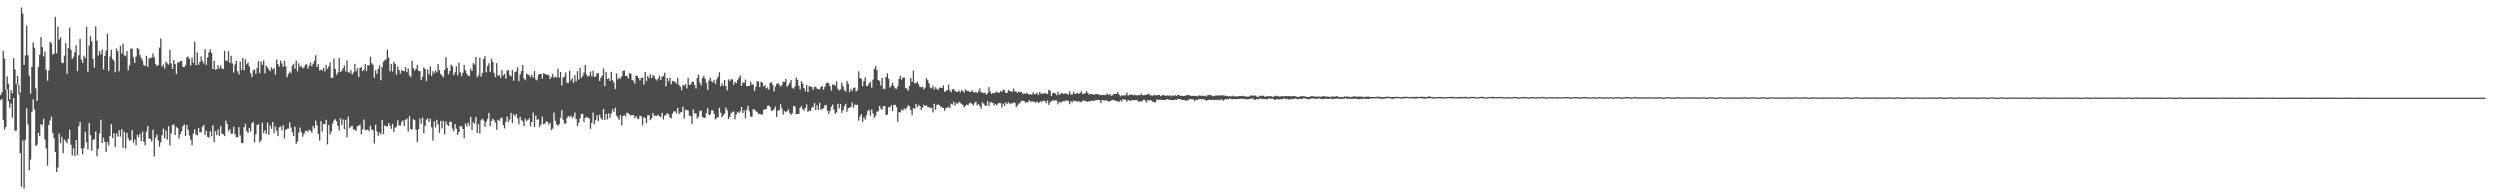 <?xml version="1.0" encoding="UTF-8"?>
<svg xmlns="http://www.w3.org/2000/svg" width="1920" height="150">
  <path d="M0 73.115h1v3.831H0zM1 70.816h1v5.121H1zM2 39.242h1v52.889H2zM3 44.952h1v54.652H3zM4 68.802h1v28.728H4zM5 58.570h1v10.084H5zM6 64.317h1v13.298H6zM7 76.336h1v6.514H7zM8 69.221h1v10.191H8zM9 71.605h1v18.816H9zM10 44.614h1v30.708H10zM11 53.281h1v47.204H11zM12 64.629h1v35.658H12zM13 58.326h1v6.590H13zM14 65.067h1v7.253H14zM15 71.293h1v46.293H15zM16 5.770h1v137.685H16zM17 10.452h1v97.460H17zM18 49.863h1v94.951H18zM19 42.619h1v64.691H19zM20 19.721h1v63.384H20zM21 42.501h1v53.089H21zM22 58.114h1v72.563H22zM23 71.931h1v50.642H23zM24 51.478h1v34.446H24zM25 32.611h1v43.758H25zM26 36.639h1v47.444H26zM27 67.870h1v44.443H27zM28 77.557h1v33.589H28zM29 51.388h1v50.545H29zM30 42.060h1v62.465H30zM31 28.476h1v66.873H31zM32 36.255h1v59.974H32zM33 43.300h1v47.822H33zM34 39.610h1v67.503H34zM35 53.750h1v60.244H35zM36 61.954h1v65.326H36zM37 54.098h1v41.965H37zM38 32.138h1v60.379H38zM39 33.257h1v56.330H39zM40 42.046h1v60.009H40zM41 41.182h1v65.034H41zM42 12.905h1v103.853H42zM43 40.996h1v91.102H43zM44 20.364h1v108.273H44zM45 30.434h1v72.208H45zM46 28.695h1v81.260H46zM47 48.101h1v56.979H47zM48 48.527h1v69.125H48zM49 42.745h1v64.442H49zM50 33.131h1v75.327H50zM51 56.668h1v53.311H51zM52 36.822h1v69.710H52zM53 21.297h1v78.283H53zM54 38.220h1v72.936H54zM55 45.210h1v74.205H55zM56 43.864h1v70.079H56zM57 40.109h1v79.858H57zM58 34.817h1v72.709H58zM59 54.655h1v64.500H59zM60 42.448h1v54.431H60zM61 29.884h1v63.653H61zM62 45.858h1v68.220H62zM63 48.333h1v70.121H63zM64 42.777h1v70.679H64zM65 44.660h1v56.620H65zM66 20.517h1v88.645H66zM67 55.193h1v59.556H67zM68 34.910h1v59.652H68zM69 27.758h1v75.939H69zM70 31.751h1v84.031H70zM71 45.274h1v62.215H71zM72 51.990h1v54.941H72zM73 20.182h1v80.902H73zM74 31.215h1v88.801H74zM75 42.756h1v71.466H75zM76 39.288h1v63.261H76zM77 41.764h1v50.154H77zM78 38.159h1v71.650H78zM79 53.283h1v52.524H79zM80 42.882h1v66.017H80zM81 38.917h1v77.777H81zM82 26.011h1v83.091H82zM83 54.505h1v57.289H83zM84 43.543h1v60.888H84zM85 38.193h1v57.207H85zM86 45.471h1v60.588H86zM87 46.638h1v55.674H87zM88 55.477h1v57.430H88zM89 37.199h1v65.314H89zM90 39.328h1v65.569H90zM91 54.784h1v45.237H91zM92 35.175h1v69.666H92zM93 41.112h1v58.185H93zM94 33.576h1v79.945H94zM95 42.457h1v58.824H95zM96 43.276h1v70.920H96zM97 39.209h1v62.942H97zM98 53.971h1v52.288H98zM99 50.143h1v57.926H99zM100 37.272h1v70.191H100zM101 37.356h1v62.502H101zM102 44.234h1v65.439H102zM103 48.390h1v58.684H103zM104 43.376h1v68.274H104zM105 36.771h1v66.851H105zM106 37.714h1v67.726H106zM107 42.369h1v60.437H107zM108 44.622h1v63.825H108zM109 46.468h1v54.702H109zM110 49.989h1v58.792H110zM111 50.617h1v60.976H111zM112 42.791h1v58.208H112zM113 51.336h1v45.507H113zM114 45.012h1v61.412H114zM115 44.397h1v62.342H115zM116 44.287h1v64.367H116zM117 41.059h1v58.535H117zM118 44.139h1v76.071H118zM119 49.049h1v56.612H119zM120 50.702h1v52.731H120zM121 49.948h1v57.841H121zM122 36.534h1v76.175H122zM123 29.506h1v79.858H123zM124 51.055h1v52.767H124zM125 49.437h1v49.283H125zM126 52.611h1v53.676H126zM127 47.370h1v52.978H127zM128 48.696h1v58.445H128zM129 49.536h1v47.394H129zM130 38.206h1v73.472H130zM131 48.625h1v53.732H131zM132 52.912h1v42.943H132zM133 46.154h1v49.429H133zM134 49.127h1v54.589H134zM135 56.902h1v40.492H135zM136 47.925h1v50.484H136zM137 47.915h1v58.450H137zM138 46.936h1v56.065H138zM139 46.652h1v54.279H139zM140 51.534h1v45.406H140zM141 51.559h1v43.882H141zM142 50.133h1v54.283H142zM143 44.146h1v51.920H143zM144 43.439h1v56.178H144zM145 45.173h1v58.887H145zM146 50.351h1v57.005H146zM147 44.206h1v67.474H147zM148 48.144h1v54.477H148zM149 32.049h1v67.281H149zM150 50.045h1v53.263H150zM151 40.182h1v63.878H151zM152 49.854h1v48.485H152zM153 47.576h1v54.181H153zM154 43.371h1v58.242H154zM155 46.956h1v50.546H155zM156 48.790h1v47.093H156zM157 37.792h1v65.815H157zM158 49.953h1v50.620H158zM159 44.135h1v60.906H159zM160 40.080h1v65.695H160zM161 37.882h1v62.831H161zM162 40.714h1v63.916H162zM163 52.956h1v43.166H163zM164 46.811h1v62.281H164zM165 53.558h1v47.264H165zM166 53.046h1v50.636H166zM167 49.949h1v49.536H167zM168 52.699h1v51.664H168zM169 50.152h1v46.597H169zM170 52.560h1v50.050H170zM171 53.047h1v50.045H171zM172 39.014h1v65.527H172zM173 46.589h1v46.037H173zM174 46.742h1v48.465H174zM175 39.333h1v61.479H175zM176 48.400h1v50.721H176zM177 42.864h1v59.813H177zM178 48.685h1v53.794H178zM179 55.682h1v41.626H179zM180 49.430h1v53.468H180zM181 46.856h1v58.631H181zM182 54.711h1v50.511H182zM183 57.149h1v40.570H183zM184 47.291h1v56.803H184zM185 53.732h1v56.046H185zM186 44.548h1v65.408H186zM187 54.025h1v43.673H187zM188 45.492h1v49.633H188zM189 49.346h1v51.200H189zM190 48.003h1v54.194H190zM191 51.128h1v47.002H191zM192 56.335h1v44.656H192zM193 59.080h1v35.583H193zM194 53.999h1v39.574H194zM195 53.360h1v56.072H195zM196 56.618h1v46.629H196zM197 52.205h1v43.904H197zM198 46.998h1v48.203H198zM199 56.167h1v53.153H199zM200 47.178h1v60.681H200zM201 49.742h1v44.340H201zM202 46.375h1v55.835H202zM203 56.257h1v43.825H203zM204 50.403h1v52.326H204zM205 51.842h1v42.295H205zM206 53.312h1v50.234H206zM207 54.611h1v41.723H207zM208 51.766h1v47.083H208zM209 53.367h1v40.328H209zM210 52.166h1v50.287H210zM211 57.340h1v39.830H211zM212 45.774h1v54.579H212zM213 49.179h1v55.388H213zM214 51.105h1v46.634H214zM215 46.535h1v50.606H215zM216 48.739h1v51.299H216zM217 51.283h1v44.935H217zM218 46.551h1v59.768H218zM219 50.937h1v48.839H219zM220 59.307h1v39.538H220zM221 56.882h1v41.825H221zM222 54.920h1v39.104H222zM223 56.227h1v41.682H223zM224 50.479h1v50.985H224zM225 48.939h1v55.631H225zM226 52.751h1v44.618H226zM227 46.420h1v64.034H227zM228 54.774h1v53.879H228zM229 48.638h1v53.181H229zM230 51.324h1v46.685H230zM231 50.828h1v50.681H231zM232 52.535h1v52.441H232zM233 51.836h1v51.066H233zM234 49.674h1v51.094H234zM235 49.350h1v50.974H235zM236 52.753h1v48.510H236zM237 50.452h1v49.110H237zM238 47.995h1v52.528H238zM239 51.010h1v50.889H239zM240 48.929h1v47.757H240zM241 46.809h1v51.854H241zM242 42.410h1v50.192H242zM243 51.457h1v44.780H243zM244 49.332h1v53.582H244zM245 54.140h1v53.874H245zM246 53.385h1v39.710H246zM247 54.168h1v46.888H247zM248 52.169h1v43.127H248zM249 54.901h1v40.486H249zM250 49.946h1v41.987H250zM251 53.084h1v57.827H251zM252 51.062h1v44.891H252zM253 47.944h1v55.399H253zM254 59.800h1v41.172H254zM255 59.644h1v35.298H255zM256 44.925h1v47.568H256zM257 52.906h1v38.638H257zM258 57.449h1v35.754H258zM259 55.685h1v40.933H259zM260 44.554h1v55.740H260zM261 55.368h1v35.513H261zM262 54.329h1v41.534H262zM263 52.389h1v39.422H263zM264 50.311h1v48.866H264zM265 54.928h1v37.135H265zM266 46.397h1v59.083H266zM267 55.449h1v34.076H267zM268 56.035h1v42.446H268zM269 53.936h1v43.222H269zM270 57.155h1v39.406H270zM271 55.593h1v43.885H271zM272 49.073h1v50.552H272zM273 54.762h1v45.800H273zM274 52.421h1v44.520H274zM275 59.229h1v37.252H275zM276 52.135h1v43.640H276zM277 51.522h1v51.669H277zM278 54.699h1v44.669H278zM279 53.494h1v38.377H279zM280 49.196h1v50.802H280zM281 54.572h1v45.154H281zM282 50.062h1v49.438H282zM283 50.201h1v50.627H283zM284 43.538h1v53.046H284zM285 48.546h1v50.968H285zM286 49.774h1v50.340H286zM287 59.635h1v50.570H287zM288 53.949h1v41.848H288zM289 56.737h1v44.220H289zM290 52.895h1v51.317H290zM291 50.157h1v51.457H291zM292 61.713h1v41.521H292zM293 51.628h1v40.507H293zM294 47.365h1v55.543H294zM295 46.261h1v50.115H295zM296 45.589h1v51.492H296zM297 38.143h1v58.932H297zM298 44.170h1v50.298H298zM299 54.696h1v41.770H299zM300 49.150h1v49.828H300zM301 54.974h1v40.167H301zM302 47.400h1v54.022H302zM303 48.963h1v49.131H303zM304 57.520h1v39.724H304zM305 51.124h1v41.190H305zM306 53.807h1v42.436H306zM307 56.472h1v39.978H307zM308 53.784h1v40.011H308zM309 54.535h1v37.860H309zM310 54.654h1v42.158H310zM311 51.560h1v40.512H311zM312 55.378h1v35.624H312zM313 52.619h1v48.516H313zM314 57.842h1v31.279H314zM315 59.289h1v39.787H315zM316 46.664h1v52.809H316zM317 52.271h1v39.236H317zM318 54.239h1v38.084H318zM319 52.863h1v46.832H319zM320 49.843h1v59.218H320zM321 54.397h1v44.821H321zM322 54.698h1v36.397H322zM323 61.443h1v33.558H323zM324 58.885h1v31.395H324zM325 51.820h1v50.599H325zM326 53.007h1v43.710H326zM327 62.345h1v29.595H327zM328 53.507h1v37.366H328zM329 57.213h1v36.394H329zM330 51.053h1v40.151H330zM331 58.319h1v39.435H331zM332 54.731h1v53.236H332zM333 56.331h1v36.815H333zM334 54.022h1v43.733H334zM335 55.616h1v36.484H335zM336 49.170h1v46.413H336zM337 53.898h1v48.135H337zM338 56.837h1v35.981H338zM339 58.117h1v40.468H339zM340 59.337h1v33.493H340zM341 53.819h1v49.383H341zM342 43.919h1v49.397H342zM343 52.089h1v43.689H343zM344 56.965h1v39.870H344zM345 54.526h1v39.032H345zM346 49.596h1v43.943H346zM347 51.057h1v47.831H347zM348 57.689h1v43.171H348zM349 55.499h1v39.744H349zM350 50.873h1v47.973H350zM351 57.849h1v45.713H351zM352 48.066h1v53.186H352zM353 55.448h1v41.372H353zM354 58.499h1v38.620H354zM355 55.895h1v43.192H355zM356 49.858h1v56.293H356zM357 54.090h1v40.728H357zM358 56.608h1v40.397H358zM359 58.093h1v36.101H359zM360 58.348h1v38.092H360zM361 52.786h1v36.967H361zM362 54.509h1v45.421H362zM363 48.461h1v45.367H363zM364 49.610h1v45.436H364zM365 43.697h1v46.076H365zM366 59.273h1v42.837H366zM367 57.794h1v37.526H367zM368 44.286h1v58.270H368zM369 58.940h1v33.442H369zM370 55.966h1v35.066H370zM371 45.195h1v47.378H371zM372 43.209h1v54.184H372zM373 55.556h1v37.940H373zM374 50.733h1v40.668H374zM375 48.605h1v38.094H375zM376 55.328h1v41.540H376zM377 45.067h1v47.821H377zM378 47.555h1v43.552H378zM379 56.115h1v36.376H379zM380 59.305h1v34.826H380zM381 48.485h1v51.274H381zM382 58.051h1v33.980H382zM383 57.749h1v35.078H383zM384 59.870h1v30.990H384zM385 53.837h1v36.465H385zM386 58.065h1v38.016H386zM387 56.738h1v41.908H387zM388 60.358h1v33.068H388zM389 54.193h1v35.240H389zM390 53.913h1v39.768H390zM391 57.732h1v33.944H391zM392 58.700h1v28.056H392zM393 53.782h1v40.726H393zM394 62.026h1v25.802H394zM395 55.454h1v33.932H395zM396 54.770h1v32.882H396zM397 51.585h1v39.165H397zM398 62.296h1v33.145H398zM399 57.204h1v32.554H399zM400 54.602h1v37.773H400zM401 49.846h1v43.290H401zM402 60.267h1v36.760H402zM403 61.667h1v29.508H403zM404 56.479h1v36.540H404zM405 57.215h1v34.847H405zM406 57.935h1v32.917H406zM407 59.404h1v37.580H407zM408 57.353h1v36.335H408zM409 59.599h1v26.874H409zM410 54.586h1v42.879H410zM411 60.957h1v27.793H411zM412 61.657h1v30.394H412zM413 57.691h1v33.847H413zM414 56.654h1v40.812H414zM415 56.744h1v38.822H415zM416 60.303h1v29.242H416zM417 56.277h1v39.223H417zM418 56.733h1v38.195H418zM419 57.269h1v36.040H419zM420 57.368h1v36.099H420zM421 57.874h1v37.822H421zM422 60.643h1v33.740H422zM423 59.198h1v40.729H423zM424 56.682h1v42.099H424zM425 59.609h1v26.857H425zM426 58.759h1v33.896H426zM427 59.559h1v35.970H427zM428 52.775h1v43.880H428zM429 59.572h1v35.820H429zM430 55.293h1v35.112H430zM431 65.612h1v18.944H431zM432 59.614h1v32.245H432zM433 58.653h1v36.241H433zM434 55.657h1v39.373H434zM435 63.656h1v26.808H435zM436 63.640h1v25.519H436zM437 54.302h1v35.596H437zM438 61.902h1v26.872H438zM439 59.986h1v30.734H439zM440 63.525h1v26.093H440zM441 57.653h1v28.784H441zM442 62.408h1v28.998H442zM443 54.676h1v42.042H443zM444 61.113h1v33.059H444zM445 52.120h1v38.870H445zM446 59.871h1v27.596H446zM447 58.391h1v29.081H447zM448 55.714h1v38.086H448zM449 49.866h1v40.613H449zM450 57.286h1v32.462H450zM451 58.880h1v31.533H451zM452 58.189h1v32.854H452zM453 55.102h1v43.847H453zM454 58.691h1v35.713H454zM455 54.388h1v32.099H455zM456 59.044h1v36.422H456zM457 58.745h1v33.506H457zM458 56.255h1v32.291H458zM459 56.250h1v36.795H459zM460 62.222h1v25.910H460zM461 59.776h1v30.811H461zM462 58.059h1v33.945H462zM463 52.562h1v31.190H463zM464 66.127h1v26.094H464zM465 55.259h1v32.239H465zM466 60.680h1v31.018H466zM467 60.099h1v27.001H467zM468 62.175h1v28.358H468zM469 55.209h1v31.904H469zM470 61.633h1v22.209H470zM471 63.472h1v22.447H471zM472 68.326h1v14.424H472zM473 56.399h1v32.341H473zM474 60.929h1v29.303H474zM475 59.568h1v32.435H475zM476 60.583h1v27.904H476zM477 58.667h1v37.691H477zM478 54.474h1v34.732H478zM479 54.116h1v34.141H479zM480 58.392h1v31.001H480zM481 58.258h1v28.338H481zM482 60.241h1v26.696H482zM483 56.195h1v31.809H483zM484 56.523h1v32.162H484zM485 61.431h1v26.892H485zM486 61.943h1v26.347H486zM487 64.280h1v26.494H487zM488 58.075h1v31.001H488zM489 58.370h1v32.607H489zM490 59.903h1v31.649H490zM491 61.792h1v27.086H491zM492 59.812h1v29.426H492zM493 59.460h1v36.863H493zM494 64.978h1v25.054H494zM495 55.294h1v35.271H495zM496 62.305h1v32.313H496zM497 58.296h1v30.285H497zM498 60.062h1v28.392H498zM499 57.047h1v35.242H499zM500 60.069h1v30.757H500zM501 57.773h1v29.070H501zM502 58.582h1v30.400H502zM503 60.761h1v27.962H503zM504 61.842h1v27.283H504zM505 60.259h1v27.843H505zM506 58.142h1v31.154H506zM507 61.514h1v28.335H507zM508 59.123h1v27.582H508zM509 58.236h1v33.516H509zM510 55.820h1v33.079H510zM511 66.334h1v21.726H511zM512 59.967h1v27.037H512zM513 62.420h1v25.203H513zM514 59.769h1v30.395H514zM515 64.736h1v26.313H515zM516 62.092h1v25.261H516zM517 62.519h1v23.199H517zM518 62.785h1v22.615H518zM519 64.301h1v22.854H519zM520 59.729h1v23.171H520zM521 65.200h1v22.449H521zM522 66.534h1v19.817H522zM523 69.373h1v16.571H523zM524 65.110h1v16.856H524zM525 65.829h1v25.216H525zM526 64.587h1v19.601H526zM527 67.923h1v16.535H527zM528 59.873h1v25.085H528zM529 65.040h1v23.803H529zM530 64.931h1v24.276H530zM531 62.782h1v32.245H531zM532 62.854h1v21.061H532zM533 65.180h1v21.890H533zM534 67.998h1v19.005H534zM535 59.802h1v31.233H535zM536 57.325h1v32.273H536zM537 63.302h1v22.026H537zM538 65.560h1v19.276H538zM539 59.938h1v29.815H539zM540 58.288h1v32.200H540zM541 60.366h1v30.167H541zM542 63.746h1v23.157H542zM543 69.072h1v13.902H543zM544 61.975h1v26.513H544zM545 59.637h1v28.170H545zM546 62.384h1v22.432H546zM547 63.292h1v21.495H547zM548 61.555h1v25.871H548zM549 64.492h1v27.210H549zM550 60.879h1v29.716H550zM551 59.006h1v30.758H551zM552 55.451h1v27.414H552zM553 66.308h1v20.282H553zM554 64.017h1v26.019H554zM555 65.942h1v22.693H555zM556 61.489h1v25.819H556zM557 66.090h1v16.420H557zM558 69.451h1v15.306H558zM559 60.965h1v30.585H559zM560 62.241h1v27.552H560zM561 60.884h1v26.325H561zM562 60.935h1v24.853H562zM563 65.089h1v20.572H563zM564 62.836h1v28.810H564zM565 63.827h1v24.131H565zM566 61.555h1v24.294H566zM567 59.743h1v27.038H567zM568 57.907h1v27.518H568zM569 65.844h1v16.312H569zM570 63.224h1v23.585H570zM571 63.701h1v21.092H571zM572 61.127h1v29.619H572zM573 66.190h1v18.097H573zM574 66.086h1v15.229H574zM575 65.908h1v19.557H575zM576 62.794h1v26.739H576zM577 65.094h1v24.588H577zM578 64.774h1v18.965H578zM579 69.954h1v14.121H579zM580 66.666h1v18.564H580zM581 62.498h1v23.575H581zM582 62.549h1v25.013H582zM583 66.892h1v20.418H583zM584 62.663h1v25.318H584zM585 63.490h1v24.507H585zM586 66.345h1v17.972H586zM587 65.307h1v18.678H587zM588 68.012h1v15.758H588zM589 67.126h1v14.074H589zM590 68.891h1v12.125H590zM591 63.664h1v18.598H591zM592 63.112h1v22.004H592zM593 65.085h1v19.768H593zM594 70.185h1v13.728H594zM595 66.476h1v15.450H595zM596 64.608h1v25.197H596zM597 63.570h1v21.517H597zM598 65.043h1v19.501H598zM599 66.605h1v13.488H599zM600 65.353h1v17.954H600zM601 62.638h1v25.328H601zM602 62.918h1v22.412H602zM603 60.558h1v25.673H603zM604 66.651h1v18.674H604zM605 65.415h1v18.323H605zM606 63.819h1v22.939H606zM607 61.381h1v26.953H607zM608 67.377h1v19.500H608zM609 68.235h1v13.330H609zM610 66.379h1v15.256H610zM611 59.439h1v28.210H611zM612 61.358h1v26.201H612zM613 65.837h1v21.651H613zM614 68.715h1v14.136H614zM615 62.365h1v19.208H615zM616 64.081h1v19.647H616zM617 67.559h1v17.494H617zM618 70.032h1v12.935H618zM619 65.267h1v14.895H619zM620 70.782h1v15.185H620zM621 65.970h1v18.898H621zM622 66.476h1v18.727H622zM623 66.811h1v15.885H623zM624 68.908h1v13.343H624zM625 66.895h1v12.057H625zM626 66.401h1v18.112H626zM627 68.064h1v12.866H627zM628 68.373h1v16.087H628zM629 68.629h1v10.260H629zM630 66.830h1v17.297H630zM631 65.989h1v17.732H631zM632 68.866h1v14.072H632zM633 66.616h1v14.405H633zM634 64.145h1v16.335H634zM635 63.255h1v21.684H635zM636 63.934h1v23.679H636zM637 66.264h1v18.819H637zM638 69.635h1v12.311H638zM639 64.922h1v15.405H639zM640 64.931h1v19.323H640zM641 65.914h1v21.468H641zM642 62.517h1v23.762H642zM643 68.176h1v11.567H643zM644 69.498h1v13.851H644zM645 68.614h1v11.180H645zM646 63.402h1v23.403H646zM647 66.255h1v18.377H647zM648 69.324h1v12.060H648zM649 70.357h1v9.287H649zM650 62.076h1v23.775H650zM651 64.255h1v18.838H651zM652 70.701h1v11.962H652zM653 68.355h1v13.846H653zM654 69.903h1v8.835H654zM655 67.539h1v15.160H655zM656 67.148h1v13.128H656zM657 70.221h1v10.477H657zM658 69.382h1v11.024H658zM659 54.779h1v37.837H659zM660 59.980h1v29.489H660zM661 60.506h1v27.224H661zM662 66.150h1v27.566H662zM663 62.310h1v27.851H663zM664 59.456h1v32.386H664zM665 66.030h1v22.543H665zM666 65.838h1v19.443H666zM667 64.037h1v20.311H667zM668 62.881h1v26.069H668zM669 67.347h1v16.735H669zM670 61.148h1v25.978H670zM671 52.893h1v37.632H671zM672 50.634h1v38.355H672zM673 53.864h1v31.962H673zM674 61.367h1v24.035H674zM675 62.167h1v19.323H675zM676 65.678h1v17.748H676zM677 59.863h1v24.357H677zM678 68.123h1v13.332H678zM679 68.507h1v13.031H679zM680 59.117h1v29.189H680zM681 56.439h1v31.576H681zM682 60.489h1v21.722H682zM683 67.387h1v15.171H683zM684 65.722h1v15.004H684zM685 63.425h1v21.812H685zM686 66.047h1v14.474H686zM687 67.948h1v12.559H687zM688 68.180h1v13.946H688zM689 66.227h1v27.305H689zM690 60.676h1v25.378H690zM691 58.176h1v28.254H691zM692 61.191h1v22.928H692zM693 59.466h1v25.405H693zM694 59.505h1v23.670H694zM695 67.676h1v16.375H695zM696 68.021h1v14.576H696zM697 69.691h1v11.084H697zM698 65.974h1v15.647H698zM699 59.884h1v24.625H699zM700 62.906h1v25.594H700zM701 54.114h1v28.912H701zM702 63.927h1v19.608H702zM703 63.829h1v15.974H703zM704 62.667h1v19.702H704zM705 64.671h1v15.864H705zM706 66.816h1v14.717H706zM707 67.044h1v17.505H707zM708 66.455h1v16.188H708zM709 68.576h1v11.870H709zM710 67.257h1v14.243H710zM711 60.129h1v20.734H711zM712 61.550h1v20.577H712zM713 63.958h1v18.442H713zM714 67.242h1v15.606H714zM715 67.855h1v14.912H715zM716 65.673h1v20.637H716zM717 68.751h1v11.066H717zM718 66.847h1v17.476H718zM719 68.255h1v12.418H719zM720 69.019h1v11.103H720zM721 67.280h1v13.609H721zM722 67.386h1v14.525H722zM723 67.546h1v14.862H723zM724 65.496h1v17.471H724zM725 70.597h1v14.522H725zM726 69.731h1v13.307H726zM727 69.321h1v13.238H727zM728 64.983h1v17.084H728zM729 69.253h1v13.908H729zM730 70.871h1v8.724H730zM731 68.561h1v11.711H731zM732 68.547h1v9.533H732zM733 69.679h1v11.411H733zM734 70.596h1v8.457H734zM735 70.450h1v9.264H735zM736 69.494h1v8.715H736zM737 70.985h1v8.004H737zM738 69.363h1v10.461H738zM739 69.710h1v10.947H739zM740 71.190h1v11.334H740zM741 68.536h1v12.694H741zM742 69.805h1v10.505H742zM743 69.735h1v11.075H743zM744 70.407h1v8.862H744zM745 70.669h1v8.157H745zM746 69.388h1v10.518H746zM747 70.648h1v10.400H747zM748 71.150h1v7.837H748zM749 70.450h1v7.699H749zM750 71.442h1v9.479H750zM751 70.225h1v9.657H751zM752 67.846h1v13.576H752zM753 70.866h1v12.637H753zM754 71.075h1v7.520H754zM755 71.544h1v8.022H755zM756 71.179h1v9.845H756zM757 72.616h1v8.659H757zM758 71.636h1v5.901H758zM759 66.893h1v14.541H759zM760 70.269h1v8.373H760zM761 72.075h1v6.272H761zM762 71.482h1v7.633H762zM763 71.558h1v9.503H763zM764 71.078h1v8.717H764zM765 70.359h1v10.530H765zM766 71.108h1v8.383H766zM767 71.141h1v8.025H767zM768 70.000h1v9.224H768zM769 70.467h1v12.058H769zM770 68.753h1v10.738H770zM771 69.397h1v11.927H771zM772 71.371h1v7.224H772zM773 71.288h1v8.568H773zM774 69.180h1v9.309H774zM775 69.903h1v10.197H775zM776 70.094h1v9.183H776zM777 70.731h1v8.809H777zM778 68.020h1v10.633H778zM779 70.134h1v8.984H779zM780 70.425h1v11.747H780zM781 71.426h1v9.607H781zM782 70.177h1v9.494H782zM783 70.847h1v7.983H783zM784 70.652h1v6.779H784zM785 72.403h1v5.065H785zM786 71.684h1v5.904H786zM787 72.155h1v6.654H787zM788 71.311h1v7.257H788zM789 71.984h1v6.567H789zM790 72.713h1v4.250H790zM791 72.259h1v5.780H791zM792 72.712h1v5.115H792zM793 70.812h1v7.088H793zM794 72.447h1v5.877H794zM795 72.150h1v6.759H795zM796 71.236h1v6.729H796zM797 73.021h1v5.924H797zM798 70.611h1v7.898H798zM799 71.885h1v5.853H799zM800 71.932h1v6.079H800zM801 71.894h1v5.385H801zM802 71.166h1v6.424H802zM803 72.150h1v7.046H803zM804 72.066h1v5.019H804zM805 69.067h1v11.512H805zM806 69.637h1v9.080H806zM807 73.661h1v3.913H807zM808 71.561h1v5.466H808zM809 71.112h1v6.225H809zM810 71.908h1v5.116H810zM811 73.167h1v4.101H811zM812 70.452h1v9.712H812zM813 72.805h1v5.322H813zM814 71.965h1v6.850H814zM815 71.316h1v6.988H815zM816 72.234h1v5.443H816zM817 71.848h1v6.044H817zM818 71.836h1v5.370H818zM819 71.914h1v5.513H819zM820 72.771h1v4.542H820zM821 70.224h1v9.811H821zM822 72.527h1v5.219H822zM823 72.566h1v6.070H823zM824 70.361h1v6.871H824zM825 72.124h1v5.420H825zM826 71.909h1v5.792H826zM827 71.261h1v6.934H827zM828 72.185h1v5.389H828zM829 71.356h1v7.179H829zM830 70.165h1v8.182H830zM831 72.313h1v4.964H831zM832 71.940h1v5.380H832zM833 71.611h1v5.953H833zM834 69.987h1v7.906H834zM835 71.358h1v6.830H835zM836 72.769h1v4.812H836zM837 72.194h1v5.562H837zM838 72.139h1v5.198H838zM839 72.639h1v4.725H839zM840 72.587h1v4.861H840zM841 72.288h1v4.394H841zM842 72.112h1v4.861H842zM843 72.421h1v4.310H843zM844 73.035h1v3.797H844zM845 72.817h1v6.277H845zM846 73.092h1v3.651H846zM847 72.743h1v4.301H847zM848 73.169h1v4.068H848zM849 72.807h1v4.192H849zM850 71.830h1v5.579H850zM851 72.940h1v5.247H851zM852 72.227h1v5.379H852zM853 73.613h1v3.510H853zM854 73.204h1v3.681H854zM855 72.076h1v4.592H855zM856 72.141h1v5.275H856zM857 72.052h1v5.656H857zM858 70.832h1v6.868H858zM859 72.626h1v5.805H859zM860 73.908h1v2.919H860zM861 72.986h1v5.049H861zM862 73.541h1v2.594H862zM863 73.172h1v3.303H863zM864 73.104h1v3.495H864zM865 71.143h1v6.997H865zM866 73.519h1v3.237H866zM867 72.484h1v4.658H867zM868 72.841h1v4.631H868zM869 72.521h1v4.203H869zM870 73.285h1v3.819H870zM871 72.698h1v4.058H871zM872 73.163h1v3.629H872zM873 73.287h1v3.732H873zM874 72.972h1v5.248H874zM875 73.220h1v4.528H875zM876 71.931h1v6.115H876zM877 73.027h1v4.304H877zM878 73.373h1v3.136H878zM879 72.632h1v4.560H879zM880 72.969h1v5.657H880zM881 72.316h1v4.439H881zM882 72.118h1v5.209H882zM883 73.380h1v3.649H883zM884 73.161h1v3.979H884zM885 73.448h1v4.820H885zM886 72.779h1v5.662H886zM887 73.351h1v5.415H887zM888 73.068h1v3.386H888zM889 72.921h1v3.650H889zM890 72.913h1v3.715H890zM891 73.885h1v2.644H891zM892 73.330h1v3.503H892zM893 72.885h1v3.843H893zM894 73.353h1v3.489H894zM895 73.561h1v2.999H895zM896 73.237h1v2.908H896zM897 73.545h1v2.872H897zM898 73.174h1v3.631H898zM899 74.015h1v2.753H899zM900 73.250h1v3.510H900zM901 73.770h1v3.274H901zM902 72.966h1v3.458H902zM903 73.689h1v3.138H903zM904 72.852h1v3.084H904zM905 72.983h1v3.146H905zM906 73.698h1v2.421H906zM907 73.491h1v3.146H907zM908 73.727h1v3.005H908zM909 73.649h1v3.118H909zM910 73.457h1v3.981H910zM911 73.048h1v3.951H911zM912 72.855h1v4.386H912zM913 73.233h1v2.738H913zM914 73.577h1v2.586H914zM915 73.689h1v2.621H915zM916 73.579h1v2.714H916zM917 73.669h1v4.106H917zM918 73.629h1v2.967H918zM919 73.996h1v2.669H919zM920 73.482h1v2.866H920zM921 73.157h1v2.756H921zM922 73.748h1v2.553H922zM923 73.373h1v2.766H923zM924 73.855h1v2.438H924zM925 73.478h1v3.121H925zM926 74.110h1v3.300H926zM927 73.175h1v3.678H927zM928 73.023h1v3.620H928zM929 72.747h1v3.894H929zM930 73.442h1v3.251H930zM931 73.958h1v2.575H931zM932 73.615h1v3.405H932zM933 73.417h1v3.217H933zM934 73.291h1v3.353H934zM935 73.428h1v3.221H935zM936 73.339h1v3.737H936zM937 73.421h1v2.827H937zM938 73.007h1v3.564H938zM939 73.360h1v3.834H939zM940 73.297h1v3.252H940zM941 73.763h1v2.295H941zM942 73.571h1v2.706H942zM943 74.097h1v2.039H943zM944 73.714h1v1.925H944zM945 74.077h1v1.988H945zM946 73.438h1v2.696H946zM947 74.011h1v2.233H947zM948 73.942h1v2.121H948zM949 73.965h1v2.172H949zM950 74.032h1v2.100H950zM951 73.712h1v2.326H951zM952 73.803h1v2.076H952zM953 73.758h1v1.959H953zM954 73.501h1v2.469H954zM955 73.937h1v1.908H955zM956 74.017h1v2.263H956zM957 74.174h1v2.078H957zM958 74.200h1v2.148H958zM959 74.103h1v1.936H959zM960 73.377h1v2.438H960zM961 73.316h1v2.305H961zM962 73.457h1v2.367H962zM963 73.355h1v3.356H963zM964 73.432h1v3.135H964zM965 74.371h1v1.559H965zM966 74.302h1v1.977H966zM967 73.836h1v1.943H967zM968 73.434h1v2.456H968zM969 73.551h1v2.316H969zM970 73.414h1v2.769H970zM971 74.386h1v1.652H971zM972 73.959h1v2.215H972zM973 73.880h1v2.429H973zM974 73.895h1v1.623H974zM975 73.922h1v1.872H975zM976 73.877h1v2.024H976zM977 74.464h1v1.387H977zM978 73.918h1v2.452H978zM979 73.463h1v3.249H979zM980 73.916h1v2.294H980zM981 73.659h1v2.567H981zM982 74.181h1v2.228H982zM983 74.029h1v2.168H983zM984 73.810h1v2.481H984zM985 73.886h1v1.969H985zM986 74.041h1v1.554H986zM987 73.683h1v2.454H987zM988 73.860h1v2.036H988zM989 73.754h1v2.637H989zM990 73.829h1v2.339H990zM991 73.961h1v2.401H991zM992 73.869h1v2.094H992zM993 73.679h1v2.407H993zM994 73.896h1v1.795H994zM995 74.141h1v1.687H995zM996 74.501h1v1.783H996zM997 74.386h1v1.544H997zM998 74.058h1v1.752H998zM999 73.858h1v2.175H999zM1000 73.879h1v1.795H1000zM1001 73.950h1v1.572H1001zM1002 74.121h1v1.512H1002zM1003 74.312h1v1.639H1003zM1004 74.523h1v1.682H1004zM1005 74.512h1v1.750H1005zM1006 73.892h1v1.826H1006zM1007 74.000h1v1.780H1007zM1008 73.806h1v1.769H1008zM1009 74.204h1v1.517H1009zM1010 74.209h1v1.845H1010zM1011 74.193h1v1.599H1011zM1012 74.202h1v1.422H1012zM1013 74.180h1v1.512H1013zM1014 74.346h1v1.581H1014zM1015 74.034h1v2.164H1015zM1016 73.757h1v2.204H1016zM1017 73.982h1v1.968H1017zM1018 74.243h1v1.509H1018zM1019 74.157h1v1.855H1019zM1020 74.294h1v1.668H1020zM1021 74.427h1v1.305H1021zM1022 74.137h1v1.512H1022zM1023 74.116h1v2.096H1023zM1024 74.247h1v1.609H1024zM1025 74.206h1v1.707H1025zM1026 73.729h1v2.011H1026zM1027 74.278h1v1.502H1027zM1028 74.345h1v1.557H1028zM1029 74.620h1v1.319H1029zM1030 74.525h1v1.427H1030zM1031 74.423h1v1.317H1031zM1032 74.084h1v1.720H1032zM1033 74.177h1v1.267H1033zM1034 74.103h1v1.791H1034zM1035 74.270h1v1.412H1035zM1036 74.282h1v1.632H1036zM1037 74.668h1v1.209H1037zM1038 74.272h1v1.591H1038zM1039 74.063h1v1.747H1039zM1040 73.947h1v1.942H1040zM1041 74.261h1v1.450H1041zM1042 74.224h1v1.745H1042zM1043 74.130h1v2.068H1043zM1044 74.145h1v2.092H1044zM1045 74.125h1v1.647H1045zM1046 74.362h1v1.733H1046zM1047 74.445h1v1.194H1047zM1048 74.295h1v1.649H1048zM1049 74.308h1v1.559H1049zM1050 74.127h1v1.820H1050zM1051 74.305h1v1.687H1051zM1052 74.494h1v1.157H1052zM1053 74.377h1v1.252H1053zM1054 74.474h1v1.096H1054zM1055 74.510h1v1.001H1055zM1056 74.434h1v1.175H1056zM1057 74.253h1v1.168H1057zM1058 74.342h1v1.310H1058zM1059 74.197h1v1.375H1059zM1060 74.529h1v1.152H1060zM1061 74.576h1v1.540H1061zM1062 74.589h1v1.236H1062zM1063 74.428h1v1.250H1063zM1064 74.309h1v1.192H1064zM1065 74.228h1v1.289H1065zM1066 74.180h1v1.039H1066zM1067 74.489h1v1.097H1067zM1068 74.467h1v1.311H1068zM1069 74.442h1v1.452H1069zM1070 74.547h1v1.253H1070zM1071 74.402h1v1.072H1071zM1072 74.402h1v1.153H1072zM1073 74.253h1v1.072H1073zM1074 74.500h1v1.000H1074zM1075 74.590h1v1.133H1075zM1076 74.706h1v1.000H1076zM1077 74.413h1v1.255H1077zM1078 74.335h1v1.107H1078zM1079 74.278h1v1.235H1079zM1080 74.357h1v1.000H1080zM1081 74.468h1v1.000H1081zM1082 74.628h1v1.000H1082zM1083 74.452h1v1.014H1083zM1084 74.374h1v1.163H1084zM1085 74.401h1v1.263H1085zM1086 74.594h1v1.189H1086zM1087 74.231h1v1.387H1087zM1088 74.443h1v1.136H1088zM1089 74.392h1v1.000H1089zM1090 74.423h1v1.000H1090zM1091 74.242h1v1.310H1091zM1092 74.342h1v1.114H1092zM1093 74.240h1v1.697H1093zM1094 74.523h1v1.194H1094zM1095 74.582h1v1.000H1095zM1096 74.187h1v1.321H1096zM1097 74.154h1v1.408H1097zM1098 74.106h1v1.219H1098zM1099 74.474h1v1.000H1099zM1100 74.507h1v1.233H1100zM1101 74.698h1v1.000H1101zM1102 74.663h1v1.064H1102zM1103 74.576h1v1.000H1103zM1104 74.449h1v1.000H1104zM1105 74.425h1v1.000H1105zM1106 74.475h1v1.000H1106zM1107 74.455h1v1.191H1107zM1108 74.835h1v1.000H1108zM1109 74.580h1v1.036H1109zM1110 74.573h1v1.000H1110zM1111 74.503h1v1.000H1111zM1112 74.447h1v1.000H1112zM1113 74.433h1v1.000H1113zM1114 74.450h1v1.134H1114zM1115 74.419h1v1.107H1115zM1116 74.398h1v1.059H1116zM1117 74.747h1v1.000H1117zM1118 74.660h1v1.000H1118zM1119 74.545h1v1.146H1119zM1120 74.497h1v1.000H1120zM1121 74.411h1v1.218H1121zM1122 74.351h1v1.145H1122zM1123 74.510h1v1.000H1123zM1124 74.637h1v1.000H1124zM1125 74.174h1v1.409H1125zM1126 74.696h1v1.000H1126zM1127 74.671h1v1.000H1127zM1128 74.674h1v1.039H1128zM1129 74.543h1v1.000H1129zM1130 74.293h1v1.000H1130zM1131 74.442h1v1.000H1131zM1132 74.460h1v1.000H1132zM1133 74.749h1v1.000H1133zM1134 74.698h1v1.000H1134zM1135 74.769h1v1.000H1135zM1136 74.426h1v1.036H1136zM1137 74.320h1v1.002H1137zM1138 74.399h1v1.153H1138zM1139 74.429h1v1.135H1139zM1140 74.726h1v1.000H1140zM1141 74.828h1v1.000H1141zM1142 74.618h1v1.000H1142zM1143 74.519h1v1.000H1143zM1144 74.391h1v1.000H1144zM1145 74.436h1v1.000H1145zM1146 74.252h1v1.300H1146zM1147 74.623h1v1.000H1147zM1148 74.545h1v1.000H1148zM1149 74.562h1v1.000H1149zM1150 74.507h1v1.007H1150zM1151 74.515h1v1.000H1151zM1152 74.315h1v1.000H1152zM1153 74.592h1v1.000H1153zM1154 74.704h1v1.000H1154zM1155 74.762h1v1.000H1155zM1156 74.707h1v1.000H1156zM1157 74.670h1v1.000H1157zM1158 74.521h1v1.000H1158zM1159 74.776h1v1.000H1159zM1160 74.749h1v1.000H1160zM1161 74.599h1v1.000H1161zM1162 74.447h1v1.000H1162zM1163 74.438h1v1.000H1163zM1164 74.544h1v1.000H1164zM1165 74.775h1v1.000H1165zM1166 74.805h1v1.000H1166zM1167 74.740h1v1.000H1167zM1168 74.646h1v1.000H1168zM1169 74.505h1v1.000H1169zM1170 74.622h1v1.000H1170zM1171 74.427h1v1.000H1171zM1172 74.662h1v1.000H1172zM1173 74.785h1v1.000H1173zM1174 74.913h1v1.000H1174zM1175 74.604h1v1.000H1175zM1176 74.462h1v1.000H1176zM1177 74.529h1v1.000H1177zM1178 74.671h1v1.000H1178zM1179 74.754h1v1.000H1179zM1180 74.742h1v1.000H1180zM1181 74.505h1v1.000H1181zM1182 74.669h1v1.000H1182zM1183 74.624h1v1.000H1183zM1184 74.336h1v1.000H1184zM1185 74.597h1v1.000H1185zM1186 74.680h1v1.000H1186zM1187 74.825h1v1.000H1187zM1188 74.821h1v1.000H1188zM1189 74.632h1v1.000H1189zM1190 74.616h1v1.000H1190zM1191 74.600h1v1.000H1191zM1192 74.617h1v1.000H1192zM1193 74.685h1v1.000H1193zM1194 74.711h1v1.000H1194zM1195 74.640h1v1.000H1195zM1196 74.605h1v1.000H1196zM1197 74.736h1v1.000H1197zM1198 74.683h1v1.000H1198zM1199 74.695h1v1.000H1199zM1200 74.626h1v1.000H1200zM1201 74.595h1v1.000H1201zM1202 74.528h1v1.000H1202zM1203 74.508h1v1.000H1203zM1204 74.546h1v1.000H1204zM1205 74.782h1v1.000H1205zM1206 74.917h1v1.000H1206zM1207 74.719h1v1.000H1207zM1208 74.542h1v1.000H1208zM1209 74.497h1v1.000H1209zM1210 74.515h1v1.000H1210zM1211 74.633h1v1.000H1211zM1212 74.706h1v1.000H1212zM1213 74.825h1v1.000H1213zM1214 74.766h1v1.000H1214zM1215 74.620h1v1.000H1215zM1216 74.557h1v1.000H1216zM1217 74.521h1v1.000H1217zM1218 74.648h1v1.000H1218zM1219 74.712h1v1.000H1219zM1220 74.830h1v1.000H1220zM1221 74.732h1v1.000H1221zM1222 74.744h1v1.000H1222zM1223 74.716h1v1.000H1223zM1224 74.649h1v1.000H1224zM1225 74.796h1v1.000H1225zM1226 74.751h1v1.000H1226zM1227 74.725h1v1.000H1227zM1228 74.516h1v1.000H1228zM1229 74.697h1v1.000H1229zM1230 74.778h1v1.000H1230zM1231 74.823h1v1.000H1231zM1232 74.720h1v1.000H1232zM1233 74.770h1v1.000H1233zM1234 74.614h1v1.000H1234zM1235 74.793h1v1.000H1235zM1236 74.739h1v1.000H1236zM1237 74.698h1v1.000H1237zM1238 74.878h1v1.000H1238zM1239 74.807h1v1.000H1239zM1240 74.691h1v1.000H1240zM1241 74.631h1v1.000H1241zM1242 74.618h1v1.000H1242zM1243 74.573h1v1.000H1243zM1244 74.863h1v1.000H1244zM1245 74.825h1v1.000H1245zM1246 74.862h1v1.000H1246zM1247 74.631h1v1.000H1247zM1248 74.568h1v1.000H1248zM1249 74.582h1v1.000H1249zM1250 74.555h1v1.000H1250zM1251 74.615h1v1.000H1251zM1252 74.773h1v1.000H1252zM1253 74.895h1v1.000H1253zM1254 74.621h1v1.000H1254zM1255 74.640h1v1.000H1255zM1256 74.601h1v1.000H1256zM1257 74.728h1v1.000H1257zM1258 74.772h1v1.000H1258zM1259 74.773h1v1.000H1259zM1260 74.720h1v1.000H1260zM1261 74.743h1v1.000H1261zM1262 74.792h1v1.000H1262zM1263 74.808h1v1.000H1263zM1264 74.725h1v1.000H1264zM1265 74.771h1v1.000H1265zM1266 74.710h1v1.000H1266zM1267 74.794h1v1.000H1267zM1268 74.747h1v1.000H1268zM1269 74.731h1v1.000H1269zM1270 74.815h1v1.000H1270zM1271 74.914h1v1.000H1271zM1272 74.804h1v1.000H1272zM1273 74.681h1v1.000H1273zM1274 74.599h1v1.000H1274zM1275 74.707h1v1.000H1275zM1276 74.836h1v1.000H1276zM1277 74.908h1v1.000H1277zM1278 74.977h1v1.000H1278zM1279 74.686h1v1.000H1279zM1280 74.641h1v1.000H1280zM1281 74.637h1v1.000H1281zM1282 74.700h1v1.000H1282zM1283 74.847h1v1.000H1283zM1284 74.857h1v1.000H1284zM1285 74.943h1v1.000H1285zM1286 74.822h1v1.000H1286zM1287 74.735h1v1.000H1287zM1288 74.559h1v1.000H1288zM1289 74.687h1v1.000H1289zM1290 74.776h1v1.000H1290zM1291 74.937h1v1.000H1291zM1292 74.870h1v1.000H1292zM1293 74.798h1v1.000H1293zM1294 74.812h1v1.000H1294zM1295 74.734h1v1.000H1295zM1296 74.723h1v1.000H1296zM1297 74.783h1v1.000H1297zM1298 74.713h1v1.000H1298zM1299 74.819h1v1.000H1299zM1300 74.810h1v1.000H1300zM1301 74.721h1v1.000H1301zM1302 74.838h1v1.000H1302zM1303 74.752h1v1.000H1303zM1304 74.862h1v1.000H1304zM1305 74.842h1v1.000H1305zM1306 74.766h1v1.000H1306zM1307 74.737h1v1.000H1307zM1308 74.713h1v1.000H1308zM1309 74.874h1v1.000H1309zM1310 74.962h1v1.000H1310zM1311 74.982h1v1.000H1311zM1312 74.742h1v1.000H1312zM1313 74.637h1v1.000H1313zM1314 74.730h1v1.000H1314zM1315 74.796h1v1.000H1315zM1316 74.883h1v1.000H1316zM1317 74.957h1v1.000H1317zM1318 74.970h1v1.000H1318zM1319 74.800h1v1.000H1319zM1320 74.734h1v1.000H1320zM1321 74.712h1v1.000H1321zM1322 74.677h1v1.000H1322zM1323 74.949h1v1.000H1323zM1324 74.947h1v1.000H1324zM1325 74.861h1v1.000H1325zM1326 74.775h1v1.000H1326zM1327 74.823h1v1.000H1327zM1328 74.807h1v1.000H1328zM1329 74.779h1v1.000H1329zM1330 74.842h1v1.000H1330zM1331 74.878h1v1.000H1331zM1332 74.840h1v1.000H1332zM1333 74.861h1v1.000H1333zM1334 74.844h1v1.000H1334zM1335 74.852h1v1.000H1335zM1336 74.807h1v1.000H1336zM1337 74.808h1v1.000H1337zM1338 74.820h1v1.000H1338zM1339 74.743h1v1.000H1339zM1340 74.760h1v1.000H1340zM1341 74.788h1v1.000H1341zM1342 74.898h1v1.000H1342zM1343 74.926h1v1.000H1343zM1344 74.835h1v1.000H1344zM1345 74.700h1v1.000H1345zM1346 74.742h1v1.000H1346zM1347 74.769h1v1.000H1347zM1348 74.911h1v1.000H1348zM1349 74.881h1v1.000H1349zM1350 74.891h1v1.000H1350zM1351 74.907h1v1.000H1351zM1352 74.785h1v1.000H1352zM1353 74.664h1v1.000H1353zM1354 74.703h1v1.000H1354zM1355 74.774h1v1.000H1355zM1356 74.917h1v1.000H1356zM1357 74.977h1v1.000H1357zM1358 74.817h1v1.000H1358zM1359 74.763h1v1.000H1359zM1360 74.694h1v1.000H1360zM1361 74.744h1v1.000H1361zM1362 74.798h1v1.000H1362zM1363 74.936h1v1.000H1363zM1364 74.904h1v1.000H1364zM1365 74.876h1v1.000H1365zM1366 74.823h1v1.000H1366zM1367 74.834h1v1.000H1367zM1368 74.792h1v1.000H1368zM1369 74.804h1v1.000H1369zM1370 74.842h1v1.000H1370zM1371 74.850h1v1.000H1371zM1372 74.831h1v1.000H1372zM1373 74.714h1v1.000H1373zM1374 74.808h1v1.000H1374zM1375 74.876h1v1.000H1375zM1376 74.959h1v1.000H1376zM1377 74.800h1v1.000H1377zM1378 74.670h1v1.000H1378zM1379 74.741h1v1.000H1379zM1380 74.847h1v1.000H1380zM1381 74.893h1v1.000H1381zM1382 74.947h1v1.000H1382zM1383 74.858h1v1.000H1383zM1384 74.801h1v1.000H1384zM1385 74.713h1v1.000H1385zM1386 74.752h1v1.000H1386zM1387 74.768h1v1.000H1387zM1388 74.894h1v1.000H1388zM1389 75.010h1v1.000H1389zM1390 74.970h1v1.000H1390zM1391 74.762h1v1.000H1391zM1392 74.723h1v1.000H1392zM1393 74.737h1v1.000H1393zM1394 74.803h1v1.000H1394zM1395 74.938h1v1.000H1395zM1396 74.903h1v1.000H1396zM1397 74.890h1v1.000H1397zM1398 74.890h1v1.000H1398zM1399 74.822h1v1.000H1399zM1400 74.778h1v1.000H1400zM1401 74.780h1v1.000H1401zM1402 74.840h1v1.000H1402zM1403 74.956h1v1.000H1403zM1404 74.888h1v1.000H1404zM1405 74.794h1v1.000H1405zM1406 74.807h1v1.000H1406zM1407 74.848h1v1.000H1407zM1408 74.907h1v1.000H1408zM1409 74.883h1v1.000H1409zM1410 74.791h1v1.000H1410zM1411 74.760h1v1.000H1411zM1412 74.848h1v1.000H1412zM1413 74.940h1v1.000H1413zM1414 74.949h1v1.000H1414zM1415 74.924h1v1.000H1415zM1416 74.842h1v1.000H1416zM1417 74.732h1v1.000H1417zM1418 74.748h1v1.000H1418zM1419 74.801h1v1.000H1419zM1420 74.860h1v1.000H1420zM1421 74.986h1v1.000H1421zM1422 75.056h1v1.000H1422zM1423 74.879h1v1.000H1423zM1424 74.731h1v1.000H1424zM1425 74.699h1v1.000H1425zM1426 74.742h1v1.000H1426zM1427 74.867h1v1.000H1427zM1428 74.944h1v1.000H1428zM1429 74.998h1v1.000H1429zM1430 74.889h1v1.000H1430zM1431 74.872h1v1.000H1431zM1432 74.786h1v1.000H1432zM1433 74.798h1v1.000H1433zM1434 74.817h1v1.000H1434zM1435 74.910h1v1.000H1435zM1436 74.980h1v1.000H1436zM1437 74.897h1v1.000H1437zM1438 74.807h1v1.000H1438zM1439 74.695h1v1.000H1439zM1440 74.866h1v1.000H1440zM1441 74.929h1v1.000H1441zM1442 74.887h1v1.000H1442zM1443 74.886h1v1.000H1443zM1444 74.834h1v1.000H1444zM1445 74.938h1v1.000H1445zM1446 74.878h1v1.000H1446zM1447 74.926h1v1.000H1447zM1448 74.844h1v1.000H1448zM1449 74.854h1v1.000H1449zM1450 74.804h1v1.000H1450zM1451 74.797h1v1.000H1451zM1452 74.856h1v1.000H1452zM1453 74.943h1v1.000H1453zM1454 74.973h1v1.000H1454zM1455 74.981h1v1.000H1455zM1456 74.747h1v1.000H1456zM1457 74.703h1v1.000H1457zM1458 74.679h1v1.000H1458zM1459 74.859h1v1.000H1459zM1460 74.967h1v1.000H1460zM1461 75.042h1v1.000H1461zM1462 74.884h1v1.000H1462zM1463 74.861h1v1.000H1463zM1464 74.780h1v1.000H1464zM1465 74.748h1v1.000H1465zM1466 74.839h1v1.000H1466zM1467 74.906h1v1.000H1467zM1468 75.009h1v1.000H1468zM1469 74.929h1v1.000H1469zM1470 74.890h1v1.000H1470zM1471 74.766h1v1.000H1471zM1472 74.805h1v1.000H1472zM1473 74.864h1v1.000H1473zM1474 74.946h1v1.000H1474zM1475 74.952h1v1.000H1475zM1476 74.858h1v1.000H1476zM1477 74.874h1v1.000H1477zM1478 74.881h1v1.000H1478zM1479 74.945h1v1.000H1479zM1480 74.893h1v1.000H1480zM1481 74.878h1v1.000H1481zM1482 74.860h1v1.000H1482zM1483 74.833h1v1.000H1483zM1484 74.788h1v1.000H1484zM1485 74.920h1v1.000H1485zM1486 74.931h1v1.000H1486zM1487 74.997h1v1.000H1487zM1488 74.921h1v1.000H1488zM1489 74.761h1v1.000H1489zM1490 74.756h1v1.000H1490zM1491 74.824h1v1.000H1491zM1492 74.946h1v1.000H1492zM1493 75.020h1v1.000H1493zM1494 74.977h1v1.000H1494zM1495 74.902h1v1.000H1495zM1496 74.821h1v1.000H1496zM1497 74.754h1v1.000H1497zM1498 74.793h1v1.000H1498zM1499 74.897h1v1.000H1499zM1500 74.916h1v1.000H1500zM1501 74.988h1v1.000H1501zM1502 74.948h1v1.000H1502zM1503 74.824h1v1.000H1503zM1504 74.777h1v1.000H1504zM1505 74.830h1v1.000H1505zM1506 74.891h1v1.000H1506zM1507 74.945h1v1.000H1507zM1508 74.966h1v1.000H1508zM1509 74.859h1v1.000H1509zM1510 74.914h1v1.000H1510zM1511 74.844h1v1.000H1511zM1512 74.881h1v1.000H1512zM1513 74.824h1v1.000H1513zM1514 74.885h1v1.000H1514zM1515 74.848h1v1.000H1515zM1516 74.900h1v1.000H1516zM1517 74.913h1v1.000H1517zM1518 74.918h1v1.000H1518zM1519 74.937h1v1.000H1519zM1520 74.955h1v1.000H1520zM1521 74.856h1v1.000H1521zM1522 74.828h1v1.000H1522zM1523 74.817h1v1.000H1523zM1524 74.848h1v1.000H1524zM1525 74.960h1v1.000H1525zM1526 75.048h1v1.000H1526zM1527 74.909h1v1.000H1527zM1528 74.830h1v1.000H1528zM1529 74.786h1v1.000H1529zM1530 74.779h1v1.000H1530zM1531 74.841h1v1.000H1531zM1532 74.955h1v1.000H1532zM1533 75.047h1v1.000H1533zM1534 74.998h1v1.000H1534zM1535 74.880h1v1.000H1535zM1536 74.798h1v1.000H1536zM1537 74.760h1v1.000H1537zM1538 74.840h1v1.000H1538zM1539 74.951h1v1.000H1539zM1540 74.996h1v1.000H1540zM1541 74.921h1v1.000H1541zM1542 74.895h1v1.000H1542zM1543 74.892h1v1.000H1543zM1544 74.883h1v1.000H1544zM1545 74.870h1v1.000H1545zM1546 74.890h1v1.000H1546zM1547 74.967h1v1.000H1547zM1548 74.894h1v1.000H1548zM1549 74.920h1v1.000H1549zM1550 74.934h1v1.000H1550zM1551 74.925h1v1.000H1551zM1552 74.929h1v1.000H1552zM1553 74.930h1v1.000H1553zM1554 74.890h1v1.000H1554zM1555 74.831h1v1.000H1555zM1556 74.868h1v1.000H1556zM1557 74.887h1v1.000H1557zM1558 75.016h1v1.000H1558zM1559 75.017h1v1.000H1559zM1560 74.867h1v1.000H1560zM1561 74.797h1v1.000H1561zM1562 74.818h1v1.000H1562zM1563 74.813h1v1.000H1563zM1564 74.961h1v1.000H1564zM1565 75.001h1v1.000H1565zM1566 75.031h1v1.000H1566zM1567 74.947h1v1.000H1567zM1568 74.855h1v1.000H1568zM1569 74.790h1v1.000H1569zM1570 74.817h1v1.000H1570zM1571 74.921h1v1.000H1571zM1572 75.014h1v1.000H1572zM1573 74.990h1v1.000H1573zM1574 74.927h1v1.000H1574zM1575 74.905h1v1.000H1575zM1576 74.867h1v1.000H1576zM1577 74.881h1v1.000H1577zM1578 74.901h1v1.000H1578zM1579 74.942h1v1.000H1579zM1580 74.936h1v1.000H1580zM1581 74.930h1v1.000H1581zM1582 74.945h1v1.000H1582zM1583 74.936h1v1.000H1583zM1584 74.928h1v1.000H1584zM1585 74.917h1v1.000H1585zM1586 74.920h1v1.000H1586zM1587 74.902h1v1.000H1587zM1588 74.869h1v1.000H1588zM1589 74.889h1v1.000H1589zM1590 74.972h1v1.000H1590zM1591 75.024h1v1.000H1591zM1592 74.954h1v1.000H1592zM1593 74.863h1v1.000H1593zM1594 74.841h1v1.000H1594zM1595 74.886h1v1.000H1595zM1596 74.926h1v1.000H1596zM1597 74.959h1v1.000H1597zM1598 74.988h1v1.000H1598zM1599 74.985h1v1.000H1599zM1600 74.879h1v1.000H1600zM1601 74.837h1v1.000H1601zM1602 74.821h1v1.000H1602zM1603 74.855h1v1.000H1603zM1604 74.993h1v1.000H1604zM1605 75.033h1v1.000H1605zM1606 74.987h1v1.000H1606zM1607 74.910h1v1.000H1607zM1608 74.846h1v1.000H1608zM1609 74.870h1v1.000H1609zM1610 74.908h1v1.000H1610zM1611 74.933h1v1.000H1611zM1612 74.960h1v1.000H1612zM1613 74.970h1v1.000H1613zM1614 74.968h1v1.000H1614zM1615 74.927h1v1.000H1615zM1616 74.914h1v1.000H1616zM1617 74.923h1v1.000H1617zM1618 74.946h1v1.000H1618zM1619 74.928h1v1.000H1619zM1620 74.926h1v1.000H1620zM1621 74.915h1v1.000H1621zM1622 74.913h1v1.000H1622zM1623 74.979h1v1.000H1623zM1624 74.987h1v1.000H1624zM1625 74.921h1v1.000H1625zM1626 74.865h1v1.000H1626zM1627 74.851h1v1.000H1627zM1628 74.921h1v1.000H1628zM1629 74.958h1v1.000H1629zM1630 74.995h1v1.000H1630zM1631 74.999h1v1.000H1631zM1632 74.955h1v1.000H1632zM1633 74.847h1v1.000H1633zM1634 74.841h1v1.000H1634zM1635 74.883h1v1.000H1635zM1636 74.934h1v1.000H1636zM1637 75.037h1v1.000H1637zM1638 75.033h1v1.000H1638zM1639 74.943h1v1.000H1639zM1640 74.855h1v1.000H1640zM1641 74.858h1v1.000H1641zM1642 74.892h1v1.000H1642zM1643 74.940h1v1.000H1643zM1644 75.003h1v1.000H1644zM1645 74.971h1v1.000H1645zM1646 74.963h1v1.000H1646zM1647 74.923h1v1.000H1647zM1648 74.927h1v1.000H1648zM1649 74.897h1v1.000H1649zM1650 74.873h1v1.000H1650zM1651 74.990h1v1.000H1651zM1652 74.961h1v1.000H1652zM1653 74.926h1v1.000H1653zM1654 74.921h1v1.000H1654zM1655 74.956h1v1.000H1655zM1656 74.982h1v1.000H1656zM1657 74.964h1v1.000H1657zM1658 74.921h1v1.000H1658zM1659 74.882h1v1.000H1659zM1660 74.916h1v1.000H1660zM1661 74.951h1v1.000H1661zM1662 74.991h1v1.000H1662zM1663 75.001h1v1.000H1663zM1664 74.976h1v1.000H1664zM1665 74.901h1v1.000H1665zM1666 74.882h1v1.000H1666zM1667 74.903h1v1.000H1667zM1668 74.927h1v1.000H1668zM1669 74.969h1v1.000H1669zM1670 75.033h1v1.000H1670zM1671 74.993h1v1.000H1671zM1672 74.910h1v1.000H1672zM1673 74.877h1v1.000H1673zM1674 74.881h1v1.000H1674zM1675 74.930h1v1.000H1675zM1676 74.988h1v1.000H1676zM1677 75.000h1v1.000H1677zM1678 74.991h1v1.000H1678zM1679 74.970h1v1.000H1679zM1680 74.915h1v1.000H1680zM1681 74.906h1v1.000H1681zM1682 74.913h1v1.000H1682zM1683 74.954h1v1.000H1683zM1684 74.986h1v1.000H1684zM1685 74.962h1v1.000H1685zM1686 74.959h1v1.000H1686zM1687 74.934h1v1.000H1687zM1688 74.962h1v1.000H1688zM1689 74.961h1v1.000H1689zM1690 74.982h1v1.000H1690zM1691 74.941h1v1.000H1691zM1692 74.908h1v1.000H1692zM1693 74.930h1v1.000H1693zM1694 74.978h1v1.000H1694zM1695 75.001h1v1.000H1695zM1696 74.971h1v1.000H1696zM1697 74.967h1v1.000H1697zM1698 74.931h1v1.000H1698zM1699 74.927h1v1.000H1699zM1700 74.931h1v1.000H1700zM1701 74.957h1v1.000H1701zM1702 75.009h1v1.000H1702zM1703 74.996h1v1.000H1703zM1704 74.947h1v1.000H1704zM1705 74.894h1v1.000H1705zM1706 74.896h1v1.000H1706zM1707 74.919h1v1.000H1707zM1708 74.978h1v1.000H1708zM1709 75.027h1v1.000H1709zM1710 74.989h1v1.000H1710zM1711 74.973h1v1.000H1711zM1712 74.932h1v1.000H1712zM1713 74.920h1v1.000H1713zM1714 74.925h1v1.000H1714zM1715 74.952h1v1.000H1715zM1716 75.009h1v1.000H1716zM1717 75.004h1v1.000H1717zM1718 74.979h1v1.000H1718zM1719 74.938h1v1.000H1719zM1720 74.931h1v1.000H1720zM1721 74.955h1v1.000H1721zM1722 74.968h1v1.000H1722zM1723 74.977h1v1.000H1723zM1724 74.951h1v1.000H1724zM1725 74.956h1v1.000H1725zM1726 74.972h1v1.000H1726zM1727 74.986h1v1.000H1727zM1728 74.997h1v1.000H1728zM1729 74.980h1v1.000H1729zM1730 74.957h1v1.000H1730zM1731 74.939h1v1.000H1731zM1732 74.949h1v1.000H1732zM1733 74.966h1v1.000H1733zM1734 74.965h1v1.000H1734zM1735 75.015h1v1.000H1735zM1736 74.986h1v1.000H1736zM1737 74.958h1v1.000H1737zM1738 74.928h1v1.000H1738zM1739 74.924h1v1.000H1739zM1740 74.954h1v1.000H1740zM1741 75.001h1v1.000H1741zM1742 75.019h1v1.000H1742zM1743 74.988h1v1.000H1743zM1744 74.950h1v1.000H1744zM1745 74.929h1v1.000H1745zM1746 74.957h1v1.000H1746zM1747 74.956h1v1.000H1747zM1748 74.984h1v1.000H1748zM1749 75.011h1v1.000H1749zM1750 75.000h1v1.000H1750zM1751 74.964h1v1.000H1751zM1752 74.933h1v1.000H1752zM1753 74.954h1v1.000H1753zM1754 74.971h1v1.000H1754zM1755 74.992h1v1.000H1755zM1756 74.983h1v1.000H1756zM1757 74.970h1v1.000H1757zM1758 74.969h1v1.000H1758zM1759 74.981h1v1.000H1759zM1760 74.990h1v1.000H1760zM1761 74.984h1v1.000H1761zM1762 74.969h1v1.000H1762zM1763 74.965h1v1.000H1763zM1764 74.952h1v1.000H1764zM1765 74.974h1v1.000H1765zM1766 74.980h1v1.000H1766zM1767 74.996h1v1.000H1767zM1768 75.005h1v1.000H1768zM1769 74.977h1v1.000H1769zM1770 74.951h1v1.000H1770zM1771 74.954h1v1.000H1771zM1772 74.957h1v1.000H1772zM1773 74.985h1v1.000H1773zM1774 75.010h1v1.000H1774zM1775 75.010h1v1.000H1775zM1776 74.975h1v1.000H1776zM1777 74.956h1v1.000H1777zM1778 74.962h1v1.000H1778zM1779 74.969h1v1.000H1779zM1780 74.982h1v1.000H1780zM1781 74.996h1v1.000H1781zM1782 75.008h1v1.000H1782zM1783 74.982h1v1.000H1783zM1784 74.973h1v1.000H1784zM1785 74.959h1v1.000H1785zM1786 74.966h1v1.000H1786zM1787 74.983h1v1.000H1787zM1788 74.999h1v1.000H1788zM1789 74.988h1v1.000H1789zM1790 74.977h1v1.000H1790zM1791 74.979h1v1.000H1791zM1792 74.980h1v1.000H1792zM1793 74.987h1v1.000H1793zM1794 74.987h1v1.000H1794zM1795 74.987h1v1.000H1795zM1796 74.986h1v1.000H1796zM1797 74.978h1v1.000H1797zM1798 74.982h1v1.000H1798zM1799 74.988h1v1.000H1799zM1800 74.988h1v1.000H1800zM1801 74.994h1v1.000H1801zM1802 74.983h1v1.000H1802zM1803 74.973h1v1.000H1803zM1804 74.977h1v1.000H1804zM1805 74.974h1v1.000H1805zM1806 74.996h1v1.000H1806zM1807 74.999h1v1.000H1807zM1808 74.990h1v1.000H1808zM1809 74.972h1v1.000H1809zM1810 74.968h1v1.000H1810zM1811 74.981h1v1.000H1811zM1812 74.983h1v1.000H1812zM1813 74.998h1v1.000H1813zM1814 75.000h1v1.000H1814zM1815 74.998h1v1.000H1815zM1816 74.982h1v1.000H1816zM1817 74.981h1v1.000H1817zM1818 74.973h1v1.000H1818zM1819 74.982h1v1.000H1819zM1820 74.996h1v1.000H1820zM1821 75.003h1v1.000H1821zM1822 74.992h1v1.000H1822zM1823 74.986h1v1.000H1823zM1824 74.985h1v1.000H1824zM1825 74.987h1v1.000H1825zM1826 74.989h1v1.000H1826zM1827 74.998h1v1.000H1827zM1828 74.990h1v1.000H1828zM1829 74.995h1v1.000H1829zM1830 74.993h1v1.000H1830zM1831 74.991h1v1.000H1831zM1832 74.991h1v1.000H1832zM1833 74.991h1v1.000H1833zM1834 74.999h1v1.000H1834zM1835 74.993h1v1.000H1835zM1836 74.990h1v1.000H1836zM1837 74.988h1v1.000H1837zM1838 74.996h1v1.000H1838zM1839 75.001h1v1.000H1839zM1840 75.000h1v1.000H1840zM1841 74.993h1v1.000H1841zM1842 74.987h1v1.000H1842zM1843 74.989h1v1.000H1843zM1844 74.989h1v1.000H1844zM1845 74.999h1v1.000H1845zM1846 75.001h1v1.000H1846zM1847 75.000h1v1.000H1847zM1848 74.994h1v1.000H1848zM1849 74.991h1v1.000H1849zM1850 74.990h1v1.000H1850zM1851 74.991h1v1.000H1851zM1852 74.996h1v1.000H1852zM1853 75.002h1v1.000H1853zM1854 74.998h1v1.000H1854zM1855 74.996h1v1.000H1855zM1856 74.993h1v1.000H1856zM1857 74.994h1v1.000H1857zM1858 74.995h1v1.000H1858zM1859 74.998h1v1.000H1859zM1860 74.999h1v1.000H1860zM1861 74.998h1v1.000H1861zM1862 74.997h1v1.000H1862zM1863 74.997h1v1.000H1863zM1864 74.997h1v1.000H1864zM1865 74.997h1v1.000H1865zM1866 74.999h1v1.000H1866zM1867 74.999h1v1.000H1867zM1868 74.998h1v1.000H1868zM1869 74.998h1v1.000H1869zM1870 74.998h1v1.000H1870zM1871 74.999h1v1.000H1871zM1872 75.000h1v1.000H1872zM1873 74.999h1v1.000H1873zM1874 74.998h1v1.000H1874zM1875 74.998h1v1.000H1875zM1876 74.999h1v1.000H1876zM1877 74.999h1v1.000H1877zM1878 75.000h1v1.000H1878zM1879 75.000h1v1.000H1879zM1880 75.000h1v1.000H1880zM1881 74.999h1v1.000H1881zM1882 74.999h1v1.000H1882zM1883 75.000h1v1.000H1883zM1884 75.000h1v1.000H1884zM1885 75.000h1v1.000H1885zM1886 75.000h1v1.000H1886zM1887 75.000h1v1.000H1887zM1888 75.000h1v1.000H1888zM1889 75.000h1v1.000H1889zM1890 75.000h1v1.000H1890zM1891 75.000h1v1.000H1891zM1892 75.000h1v1.000H1892zM1893 75.000h1v1.000H1893zM1894 75.000h1v1.000H1894zM1895 75.000h1v1.000H1895zM1896 75.000h1v1.000H1896zM1897 75.000h1v1.000H1897zM1898 75.000h1v1.000H1898zM1899 75.000h1v1.000H1899zM1900 75.000h1v1.000H1900zM1901 75.000h1v1.000H1901zM1902 75.000h1v1.000H1902zM1903 75.000h1v1.000H1903zM1904 75.000h1v1.000H1904zM1905 75.000h1v1.000H1905zM1906 75.000h1v1.000H1906zM1907 75.000h1v1.000H1907zM1908 75.000h1v1.000H1908zM1909 150.000h1v1.000H1909zM1910 150.000h1v1.000H1910zM1911 150.000h1v1.000H1911zM1912 150.000h1v1.000H1912zM1913 150.000h1v1.000H1913zM1914 150.000h1v1.000H1914zM1915 150.000h1v1.000H1915zM1916 150.000h1v1.000H1916zM1917 150.000h1v1.000H1917zM1918 150.000h1v1.000H1918zM1919 150.000h1v1.000H1919z" fill="#4a4a4a"></path>
</svg>
